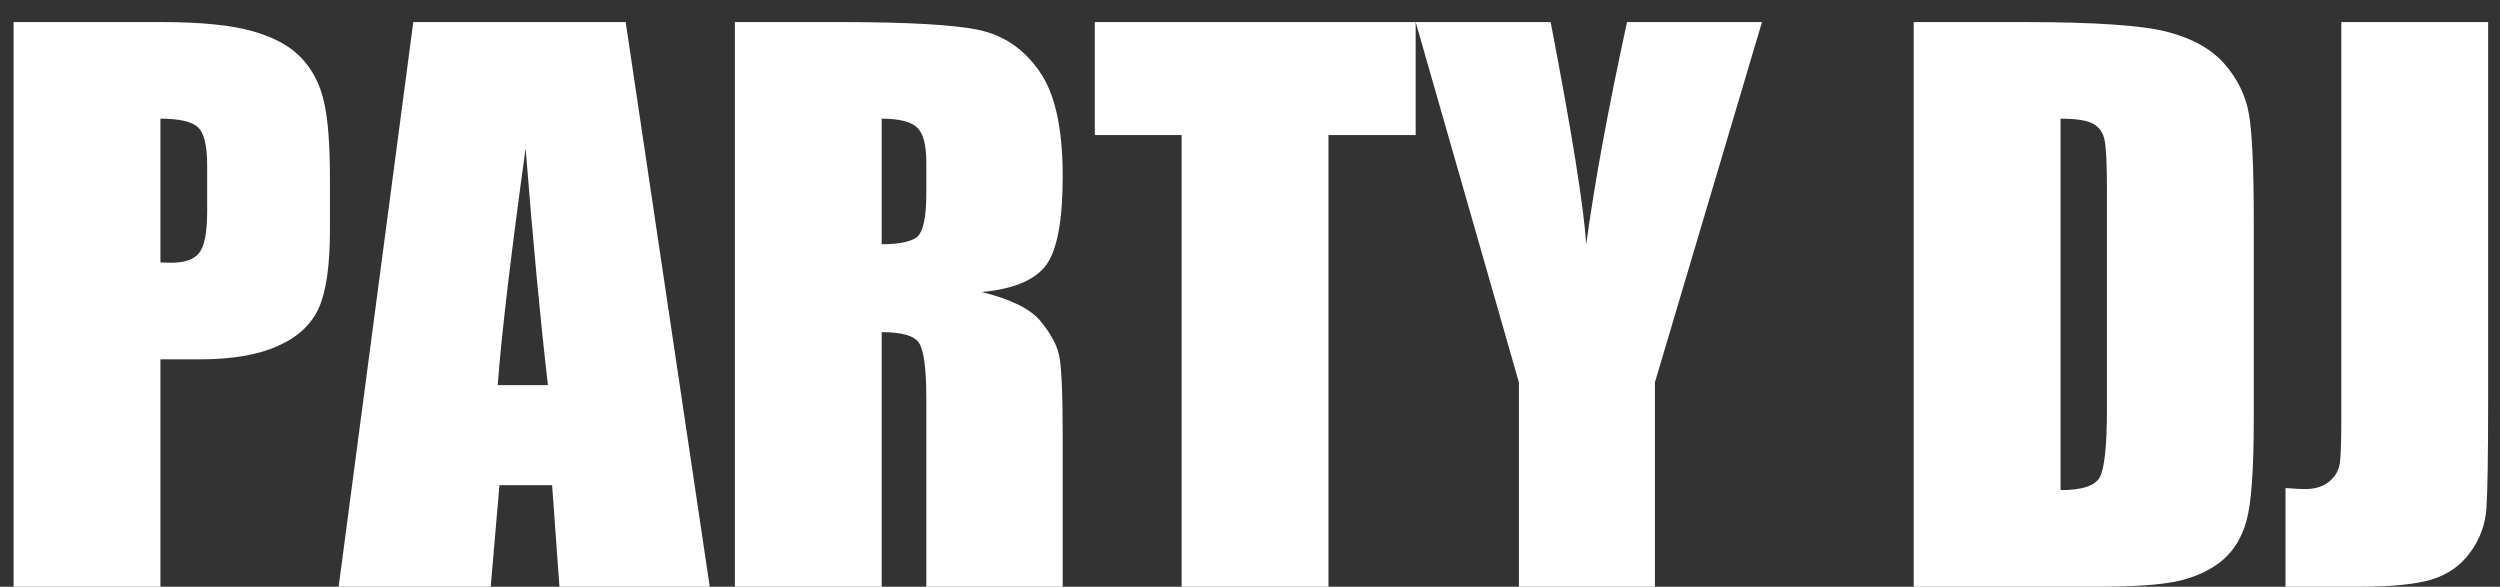 <svg width="98" height="23" viewBox="0 0 98 23" fill="none" xmlns="http://www.w3.org/2000/svg">
<rect x="0" y="0" width="98" height="23" fill="#333333" stroke="none"/>
<path d="M97.535 0.865V15.658C97.535 17.873 97.512 19.299 97.467 19.938C97.421 20.566 97.212 21.136 96.838 21.646C96.473 22.157 95.972 22.512 95.334 22.713C94.705 22.904 93.753 23 92.477 23H89.592V19.131C89.938 19.158 90.189 19.172 90.344 19.172C90.754 19.172 91.078 19.072 91.314 18.871C91.551 18.671 91.688 18.424 91.725 18.133C91.761 17.841 91.779 17.276 91.779 16.438V0.865L97.535 0.865Z" fill="white"/>
<path d="M75.018 0.865L79.324 0.865C82.104 0.865 83.982 0.993 84.957 1.248C85.941 1.503 86.689 1.923 87.199 2.506C87.71 3.089 88.029 3.741 88.156 4.461C88.284 5.172 88.348 6.576 88.348 8.672V16.424C88.348 18.411 88.252 19.741 88.061 20.416C87.878 21.081 87.555 21.605 87.09 21.988C86.625 22.362 86.051 22.626 85.367 22.781C84.684 22.927 83.654 23 82.277 23H75.018V0.865ZM80.773 4.652V19.213C81.603 19.213 82.113 19.049 82.305 18.721C82.496 18.384 82.592 17.477 82.592 16V7.4C82.592 6.398 82.56 5.755 82.496 5.473C82.432 5.19 82.287 4.985 82.059 4.857C81.831 4.721 81.402 4.652 80.773 4.652Z" fill="white"/>
<path d="M69.07 0.865L64.873 14.988V23H59.541V14.988L55.494 0.865L60.785 0.865C61.615 5.176 62.079 8.079 62.18 9.574C62.499 7.214 63.032 4.311 63.779 0.865L69.07 0.865Z" fill="white"/>
<path d="M55.494 0.865V5.295H52.076V23H46.32V5.295H42.916V0.865L55.494 0.865Z" fill="white"/>
<path d="M28.807 0.865L32.881 0.865C35.597 0.865 37.434 0.97 38.391 1.18C39.357 1.389 40.141 1.927 40.742 2.793C41.353 3.65 41.658 5.021 41.658 6.908C41.658 8.631 41.444 9.788 41.016 10.381C40.587 10.973 39.744 11.329 38.486 11.447C39.626 11.73 40.391 12.108 40.783 12.582C41.175 13.056 41.417 13.493 41.508 13.895C41.608 14.287 41.658 15.376 41.658 17.162V23H36.312V15.645C36.312 14.46 36.217 13.726 36.025 13.443C35.843 13.161 35.355 13.02 34.562 13.02V23H28.807V0.865ZM34.562 4.652V9.574C35.21 9.574 35.661 9.488 35.916 9.314C36.18 9.132 36.312 8.553 36.312 7.578V6.361C36.312 5.66 36.185 5.199 35.93 4.98C35.684 4.762 35.228 4.652 34.562 4.652Z" fill="white"/>
<path d="M24.527 0.865L27.822 23H21.93L21.643 19.021H19.578L19.236 23H13.275L16.201 0.865L24.527 0.865ZM21.479 15.098C21.187 12.591 20.895 9.497 20.604 5.814C20.02 10.044 19.656 13.138 19.51 15.098H21.479Z" fill="white"/>
<path d="M0.533 0.865L6.33 0.865C7.898 0.865 9.101 0.988 9.939 1.234C10.787 1.48 11.421 1.836 11.84 2.301C12.268 2.766 12.555 3.331 12.701 3.996C12.856 4.652 12.934 5.673 12.934 7.059V8.986C12.934 10.399 12.788 11.429 12.496 12.076C12.204 12.723 11.667 13.22 10.883 13.566C10.108 13.913 9.092 14.086 7.834 14.086H6.289V23H0.533L0.533 0.865ZM6.289 4.652V10.285C6.453 10.294 6.594 10.299 6.713 10.299C7.242 10.299 7.606 10.171 7.807 9.916C8.016 9.652 8.121 9.109 8.121 8.289V6.471C8.121 5.714 8.003 5.222 7.766 4.994C7.529 4.766 7.036 4.652 6.289 4.652Z" fill="white"/>
</svg>
